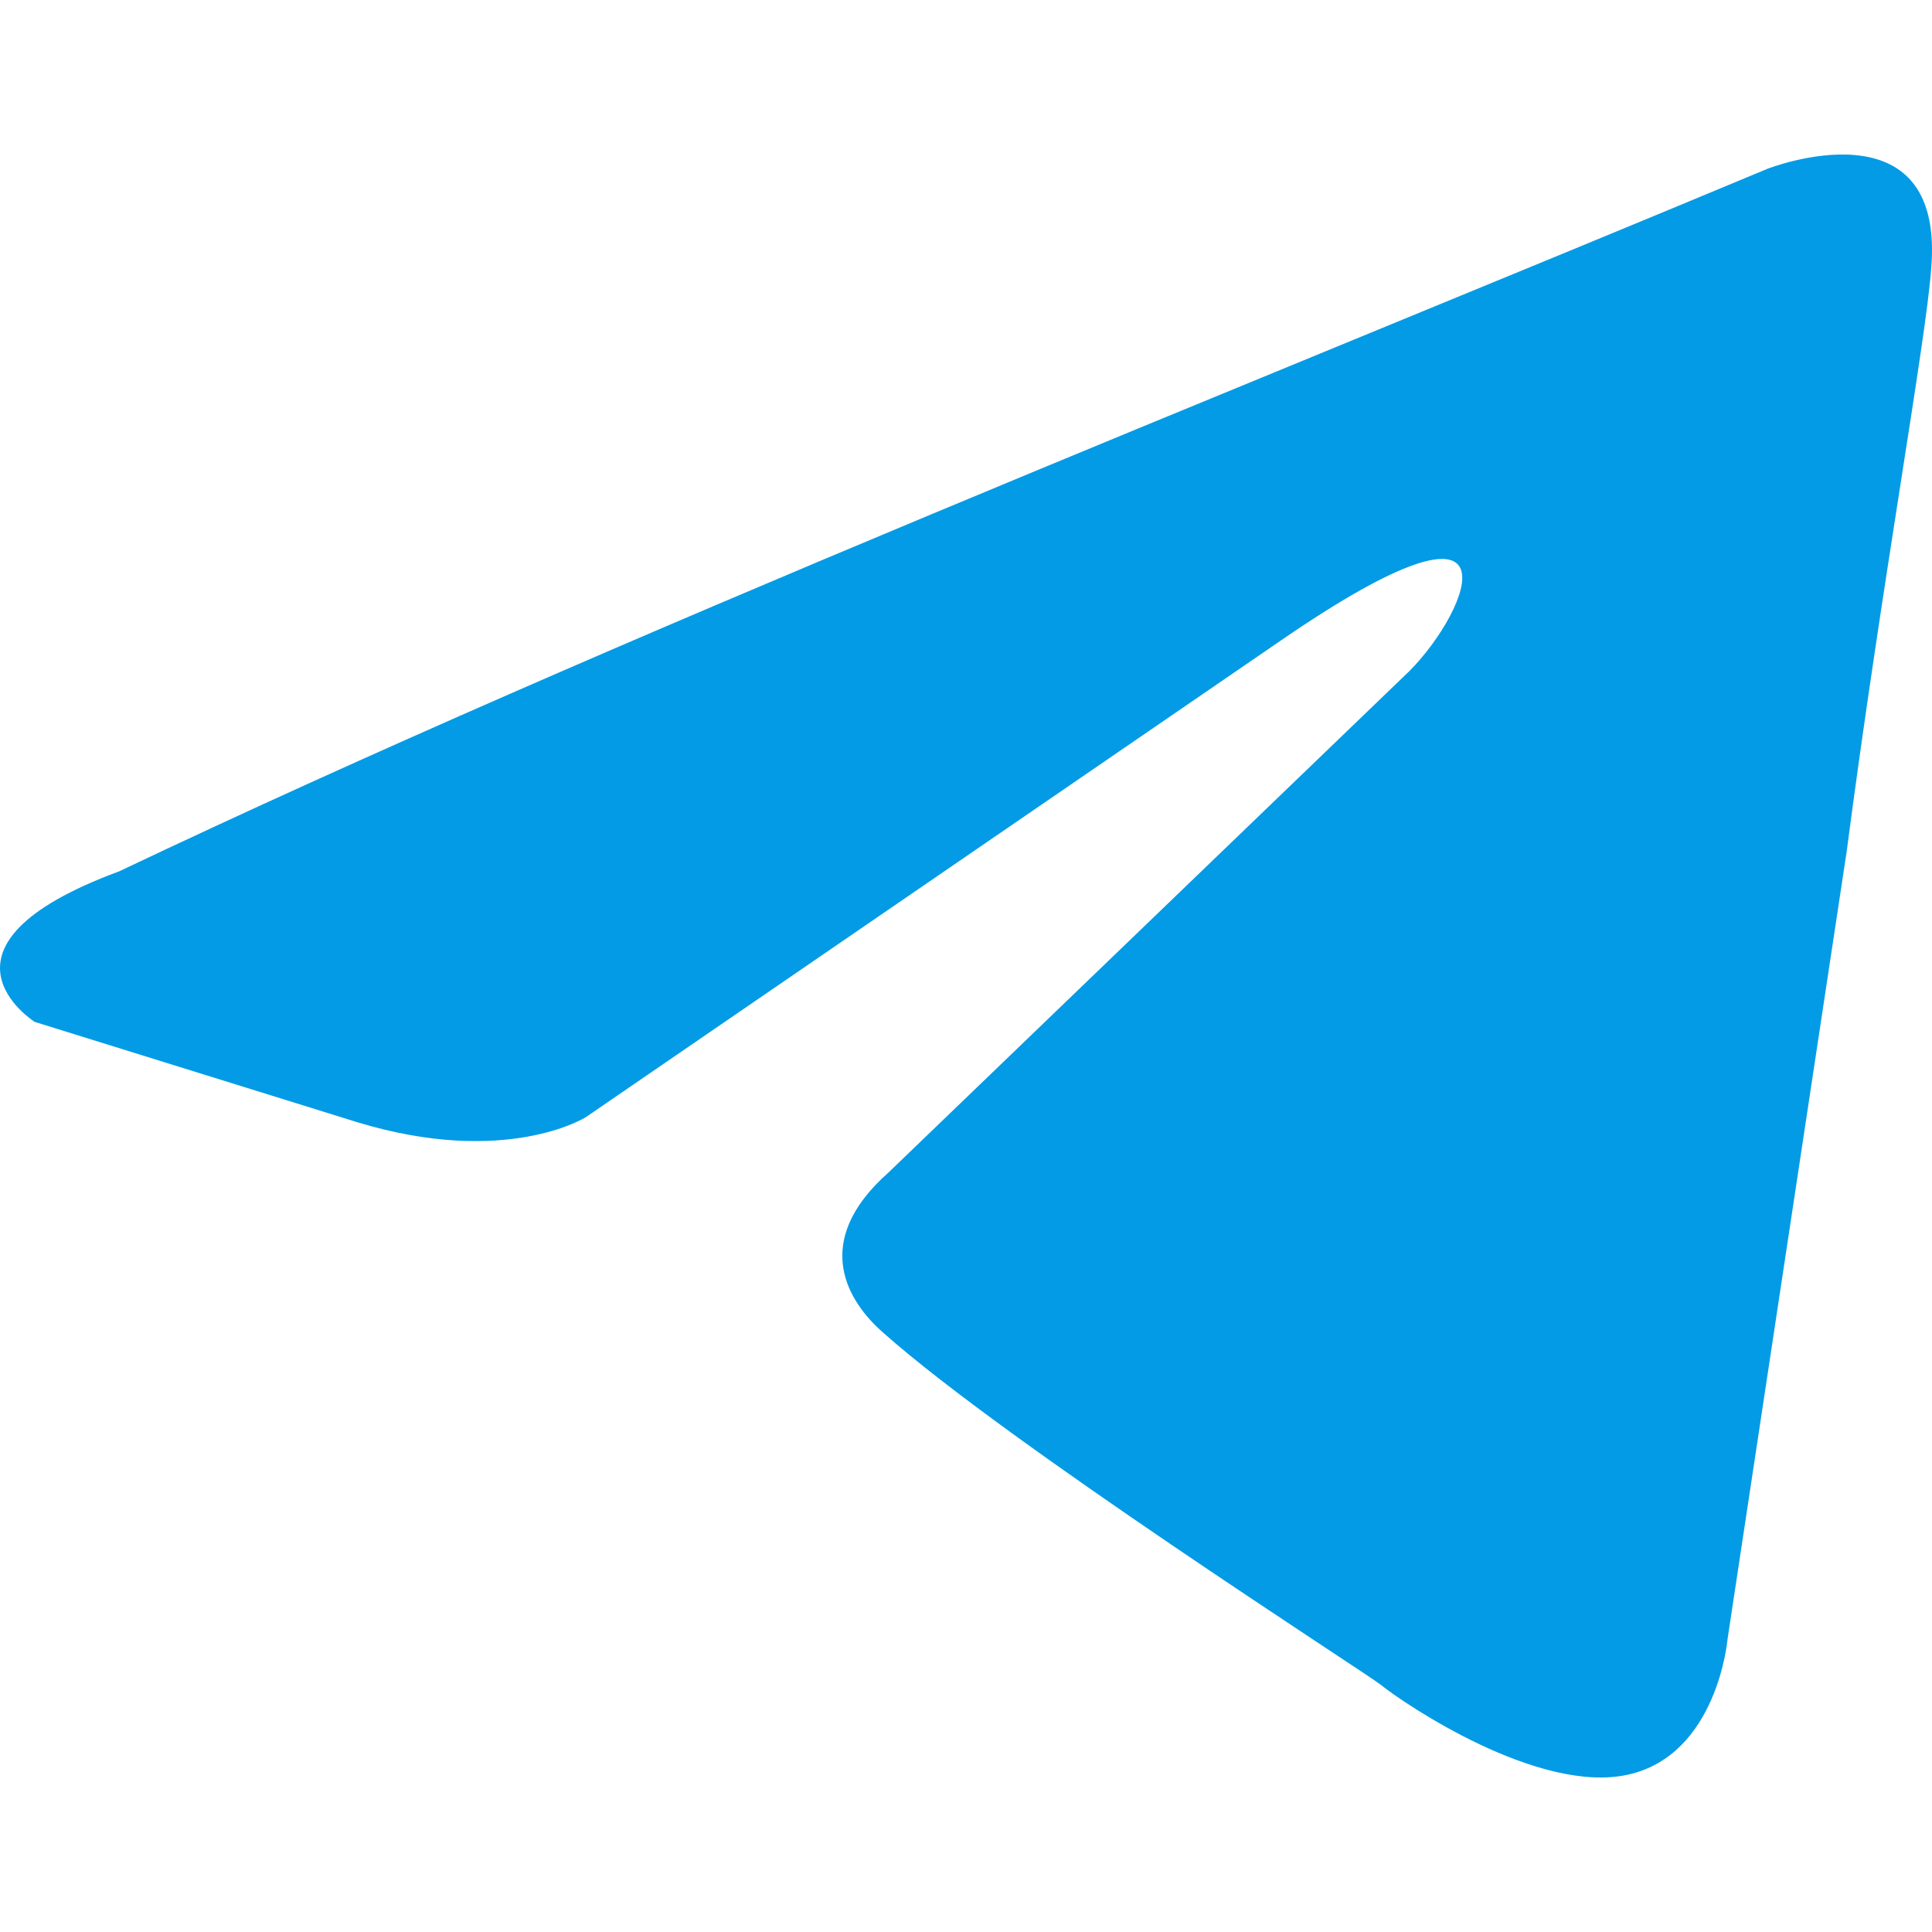 <svg width="40" height="40" viewBox="0 0 40 40" fill="none" xmlns="http://www.w3.org/2000/svg">
<path d="M36.59 3.496C36.59 3.496 40.29 2.041 39.982 5.574C39.879 7.028 38.954 12.119 38.234 17.625L35.767 33.936C35.767 33.936 35.562 36.325 33.712 36.741C31.862 37.157 29.087 35.287 28.573 34.871C28.161 34.559 20.864 29.884 18.294 27.599C17.574 26.975 16.752 25.729 18.397 24.274L29.189 13.885C30.423 12.638 31.656 9.729 26.517 13.262L12.127 23.131C12.127 23.131 10.482 24.17 7.399 23.235L0.718 21.157C0.718 21.157 -1.749 19.599 2.465 18.041C12.743 13.158 25.386 8.171 36.59 3.496Z" fill="#039BE5"/>
</svg>

